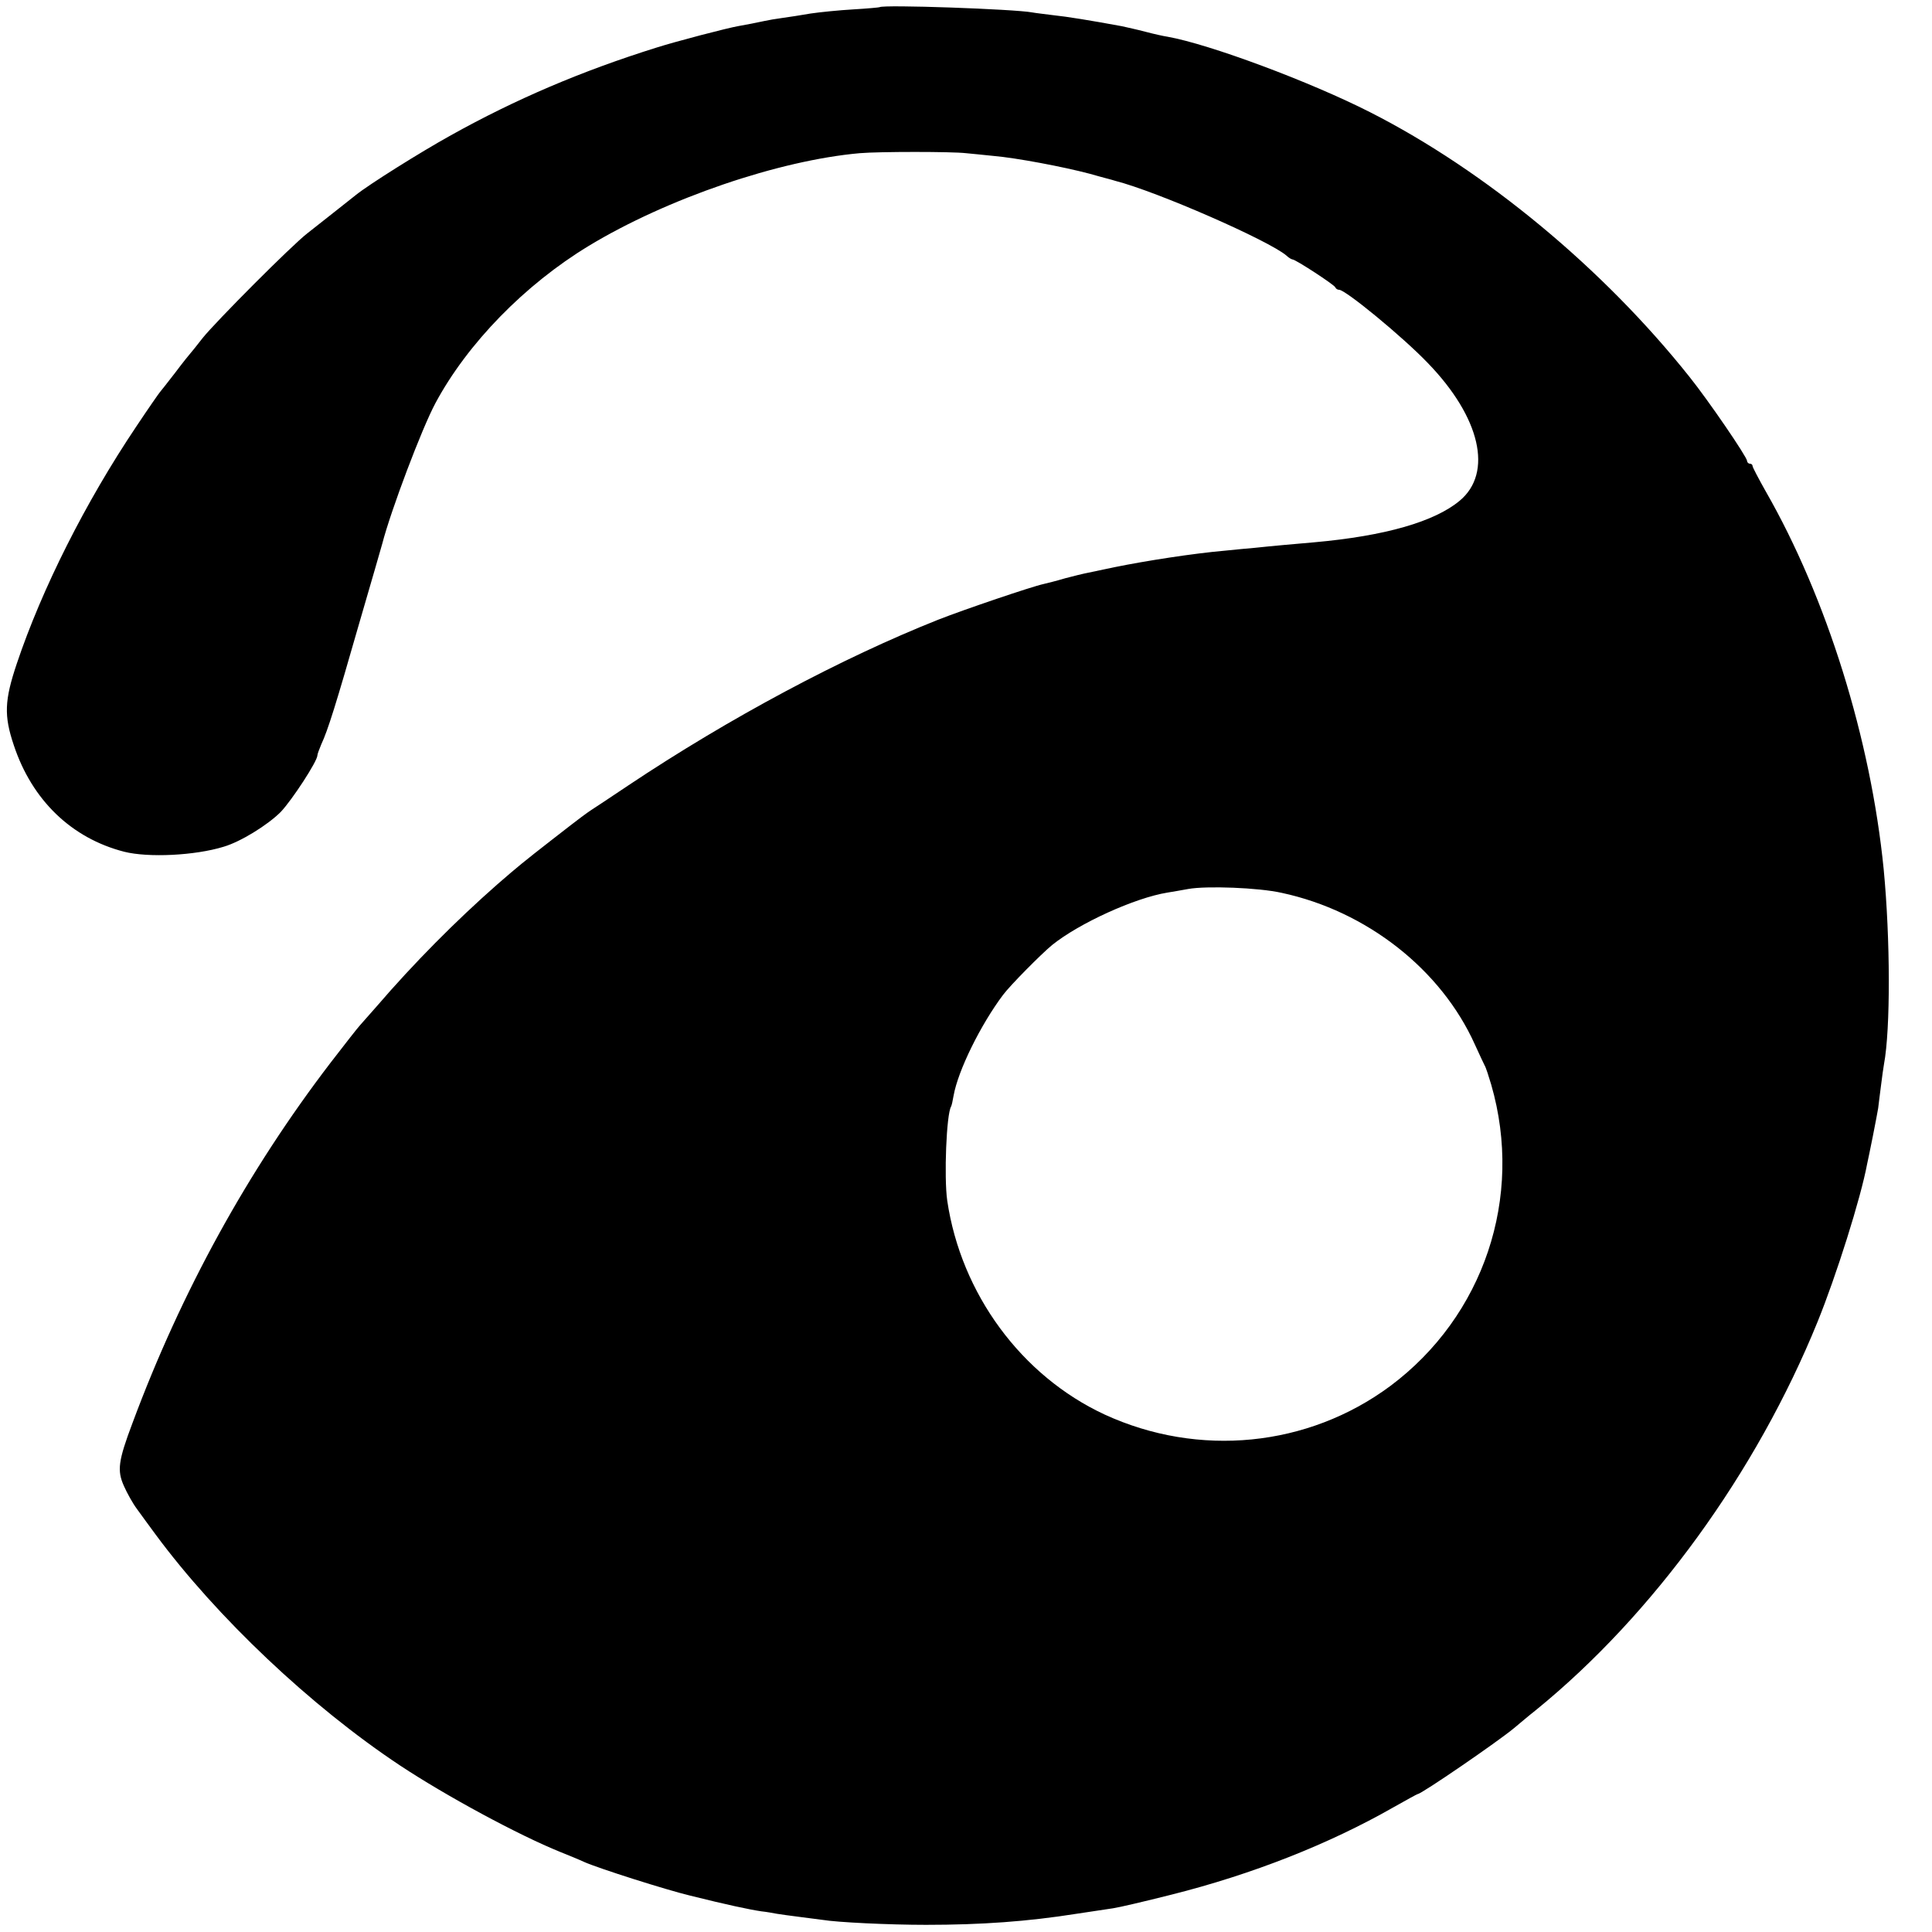 <?xml version="1.0" standalone="no"?>
<!DOCTYPE svg PUBLIC "-//W3C//DTD SVG 20010904//EN"
 "http://www.w3.org/TR/2001/REC-SVG-20010904/DTD/svg10.dtd">
<svg version="1.0" xmlns="http://www.w3.org/2000/svg"
 width="700pt" height="700pt" viewBox="0 0 700 700"
 preserveAspectRatio="xMidYMid meet">
<g transform="translate(0,700) scale(0.1,-0.1)"
fill="#000000" stroke="none">
<path d="M3187 6974 c-1 -1 -44 -5 -95 -8 -52 -3 -121 -10 -155 -15 -34 -6
-80 -13 -102 -16 -23 -3 -52 -8 -65 -11 -32 -7 -64 -13 -92 -18 -42 -7 -232
-57 -298 -78 -272 -85 -513 -188 -746 -318 -112 -62 -298 -179 -344 -216 -27
-22 -137 -108 -176 -139 -55 -42 -332 -320 -380 -380 -21 -27 -41 -52 -44 -55
-3 -3 -28 -34 -55 -70 -28 -36 -52 -67 -55 -70 -3 -3 -42 -59 -86 -125 -184
-274 -342 -588 -433 -859 -45 -134 -47 -189 -11 -296 66 -199 209 -337 400
-386 87 -22 256 -14 360 18 62 18 160 79 207 126 41 43 133 184 133 205 0 5 7
23 14 40 24 51 53 144 137 437 44 151 82 282 84 290 31 120 143 417 193 510
116 216 324 429 555 569 284 172 689 310 982 336 70 6 334 6 385 0 19 -2 64
-6 100 -10 82 -7 252 -39 350 -65 41 -12 82 -22 90 -25 153 -39 558 -217 621
-271 8 -8 19 -14 22 -14 11 0 152 -92 155 -101 2 -5 8 -9 14 -9 23 0 230 -170
321 -265 191 -197 237 -398 116 -499 -91 -76 -270 -128 -529 -151 -69 -6 -150
-13 -215 -20 -22 -2 -69 -6 -105 -10 -116 -10 -289 -37 -402 -60 -37 -8 -80
-17 -95 -20 -16 -3 -53 -12 -83 -20 -30 -9 -66 -18 -79 -21 -42 -9 -284 -91
-381 -129 -350 -139 -757 -356 -1124 -601 -65 -44 -125 -83 -134 -89 -19 -13
-26 -17 -144 -109 -100 -78 -120 -94 -197 -161 -149 -131 -302 -285 -436 -441
-27 -31 -55 -62 -60 -68 -6 -6 -54 -67 -107 -136 -300 -392 -541 -830 -718
-1306 -52 -138 -56 -172 -31 -228 11 -25 32 -63 47 -83 15 -21 46 -63 68 -93
221 -299 562 -622 886 -837 168 -111 429 -252 580 -313 30 -12 69 -28 86 -36
54 -24 297 -101 384 -122 132 -33 217 -51 258 -57 20 -2 46 -7 57 -9 12 -2 48
-7 80 -11 33 -4 71 -9 85 -11 53 -9 241 -18 375 -18 201 0 368 12 545 40 52 8
112 17 133 20 21 3 115 25 210 49 295 74 573 184 806 317 46 26 86 48 88 48
13 0 289 189 349 239 17 14 52 44 80 66 423 344 798 861 1019 1405 68 167 157
449 180 573 3 12 12 58 21 102 9 44 17 89 19 100 1 11 6 47 10 80 4 33 9 68
11 79 24 128 23 455 -1 706 -47 473 -206 983 -427 1369 -26 46 -48 88 -48 92
0 5 -4 9 -10 9 -5 0 -10 5 -10 10 0 14 -140 219 -209 305 -312 392 -739 746
-1156 958 -218 111 -583 247 -735 274 -14 2 -50 10 -80 18 -30 8 -68 16 -85
20 -114 21 -200 35 -249 40 -31 4 -66 8 -76 10 -62 12 -542 29 -553 19z m1457
-3209 c308 -66 578 -278 700 -550 15 -33 31 -67 35 -75 5 -8 15 -40 24 -70
118 -408 -27 -839 -366 -1092 -298 -221 -694 -260 -1035 -103 -301 140 -520
437 -570 775 -12 85 -3 313 14 341 2 3 6 21 9 39 16 91 98 257 179 365 26 35
139 149 178 181 98 79 300 171 418 190 19 3 53 9 75 13 66 12 255 5 339 -14z"/>
</g>
</svg>
